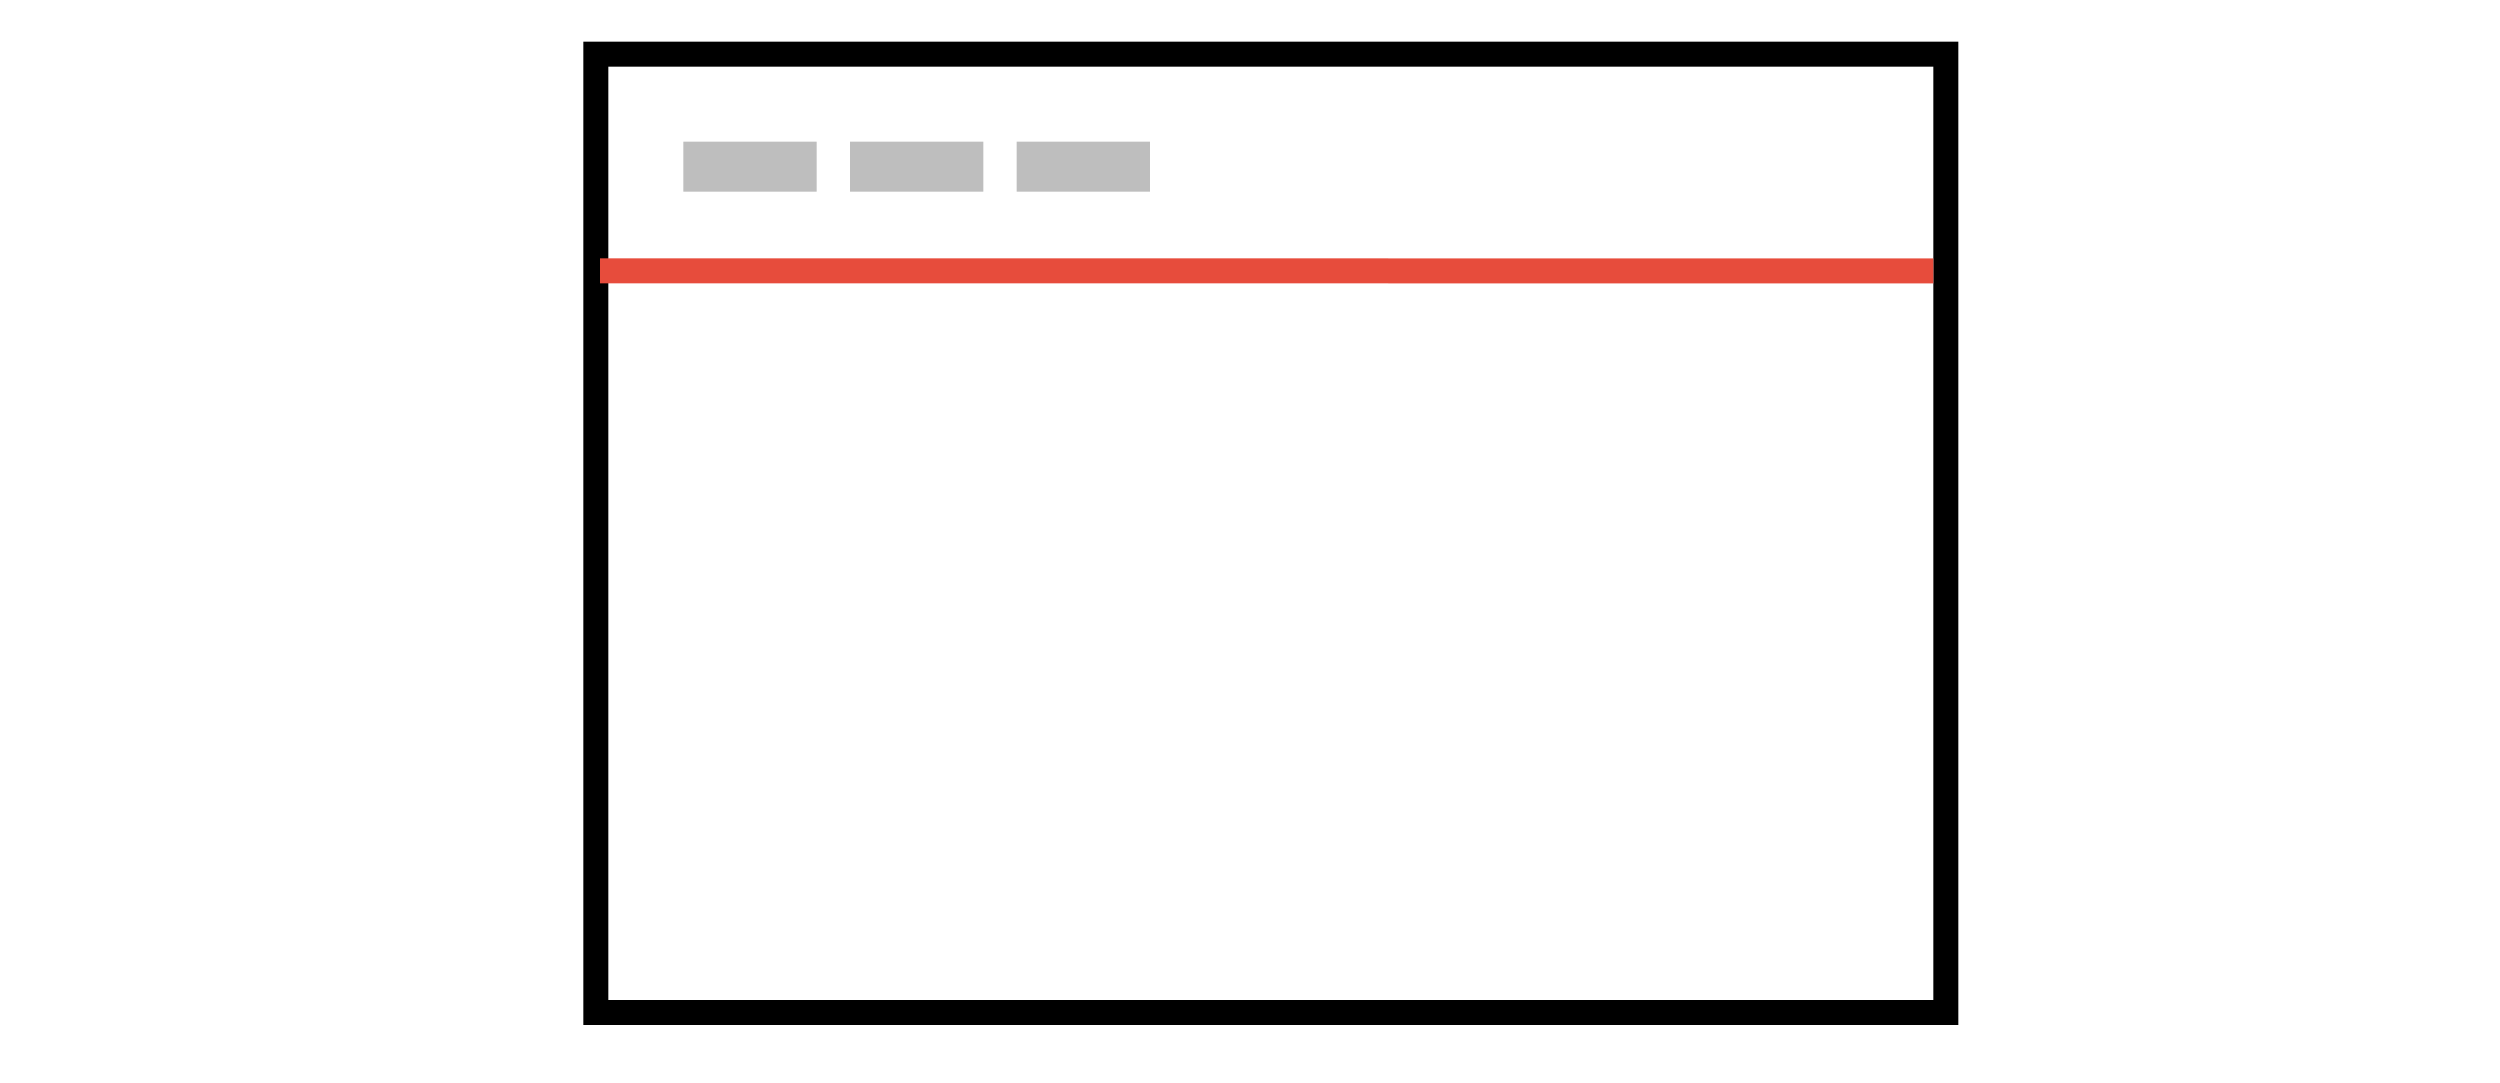 <svg width="300" height="130" viewBox="0 0 300 130" fill="none" xmlns="http://www.w3.org/2000/svg">
<rect x="71.5" y="6.5" width="162" height="115" stroke="black" stroke-width="3"/>
<line x1="72" y1="32.5" x2="232" y2="32.507" stroke="#E74C3C" stroke-width="3"/>
<line x1="82" y1="20" x2="98" y2="20" stroke="#BEBEBE" stroke-width="6"/>
<line x1="102" y1="20" x2="118" y2="20" stroke="#BEBEBE" stroke-width="6"/>
<line x1="122" y1="20" x2="138" y2="20" stroke="#BEBEBE" stroke-width="6"/>
</svg>
